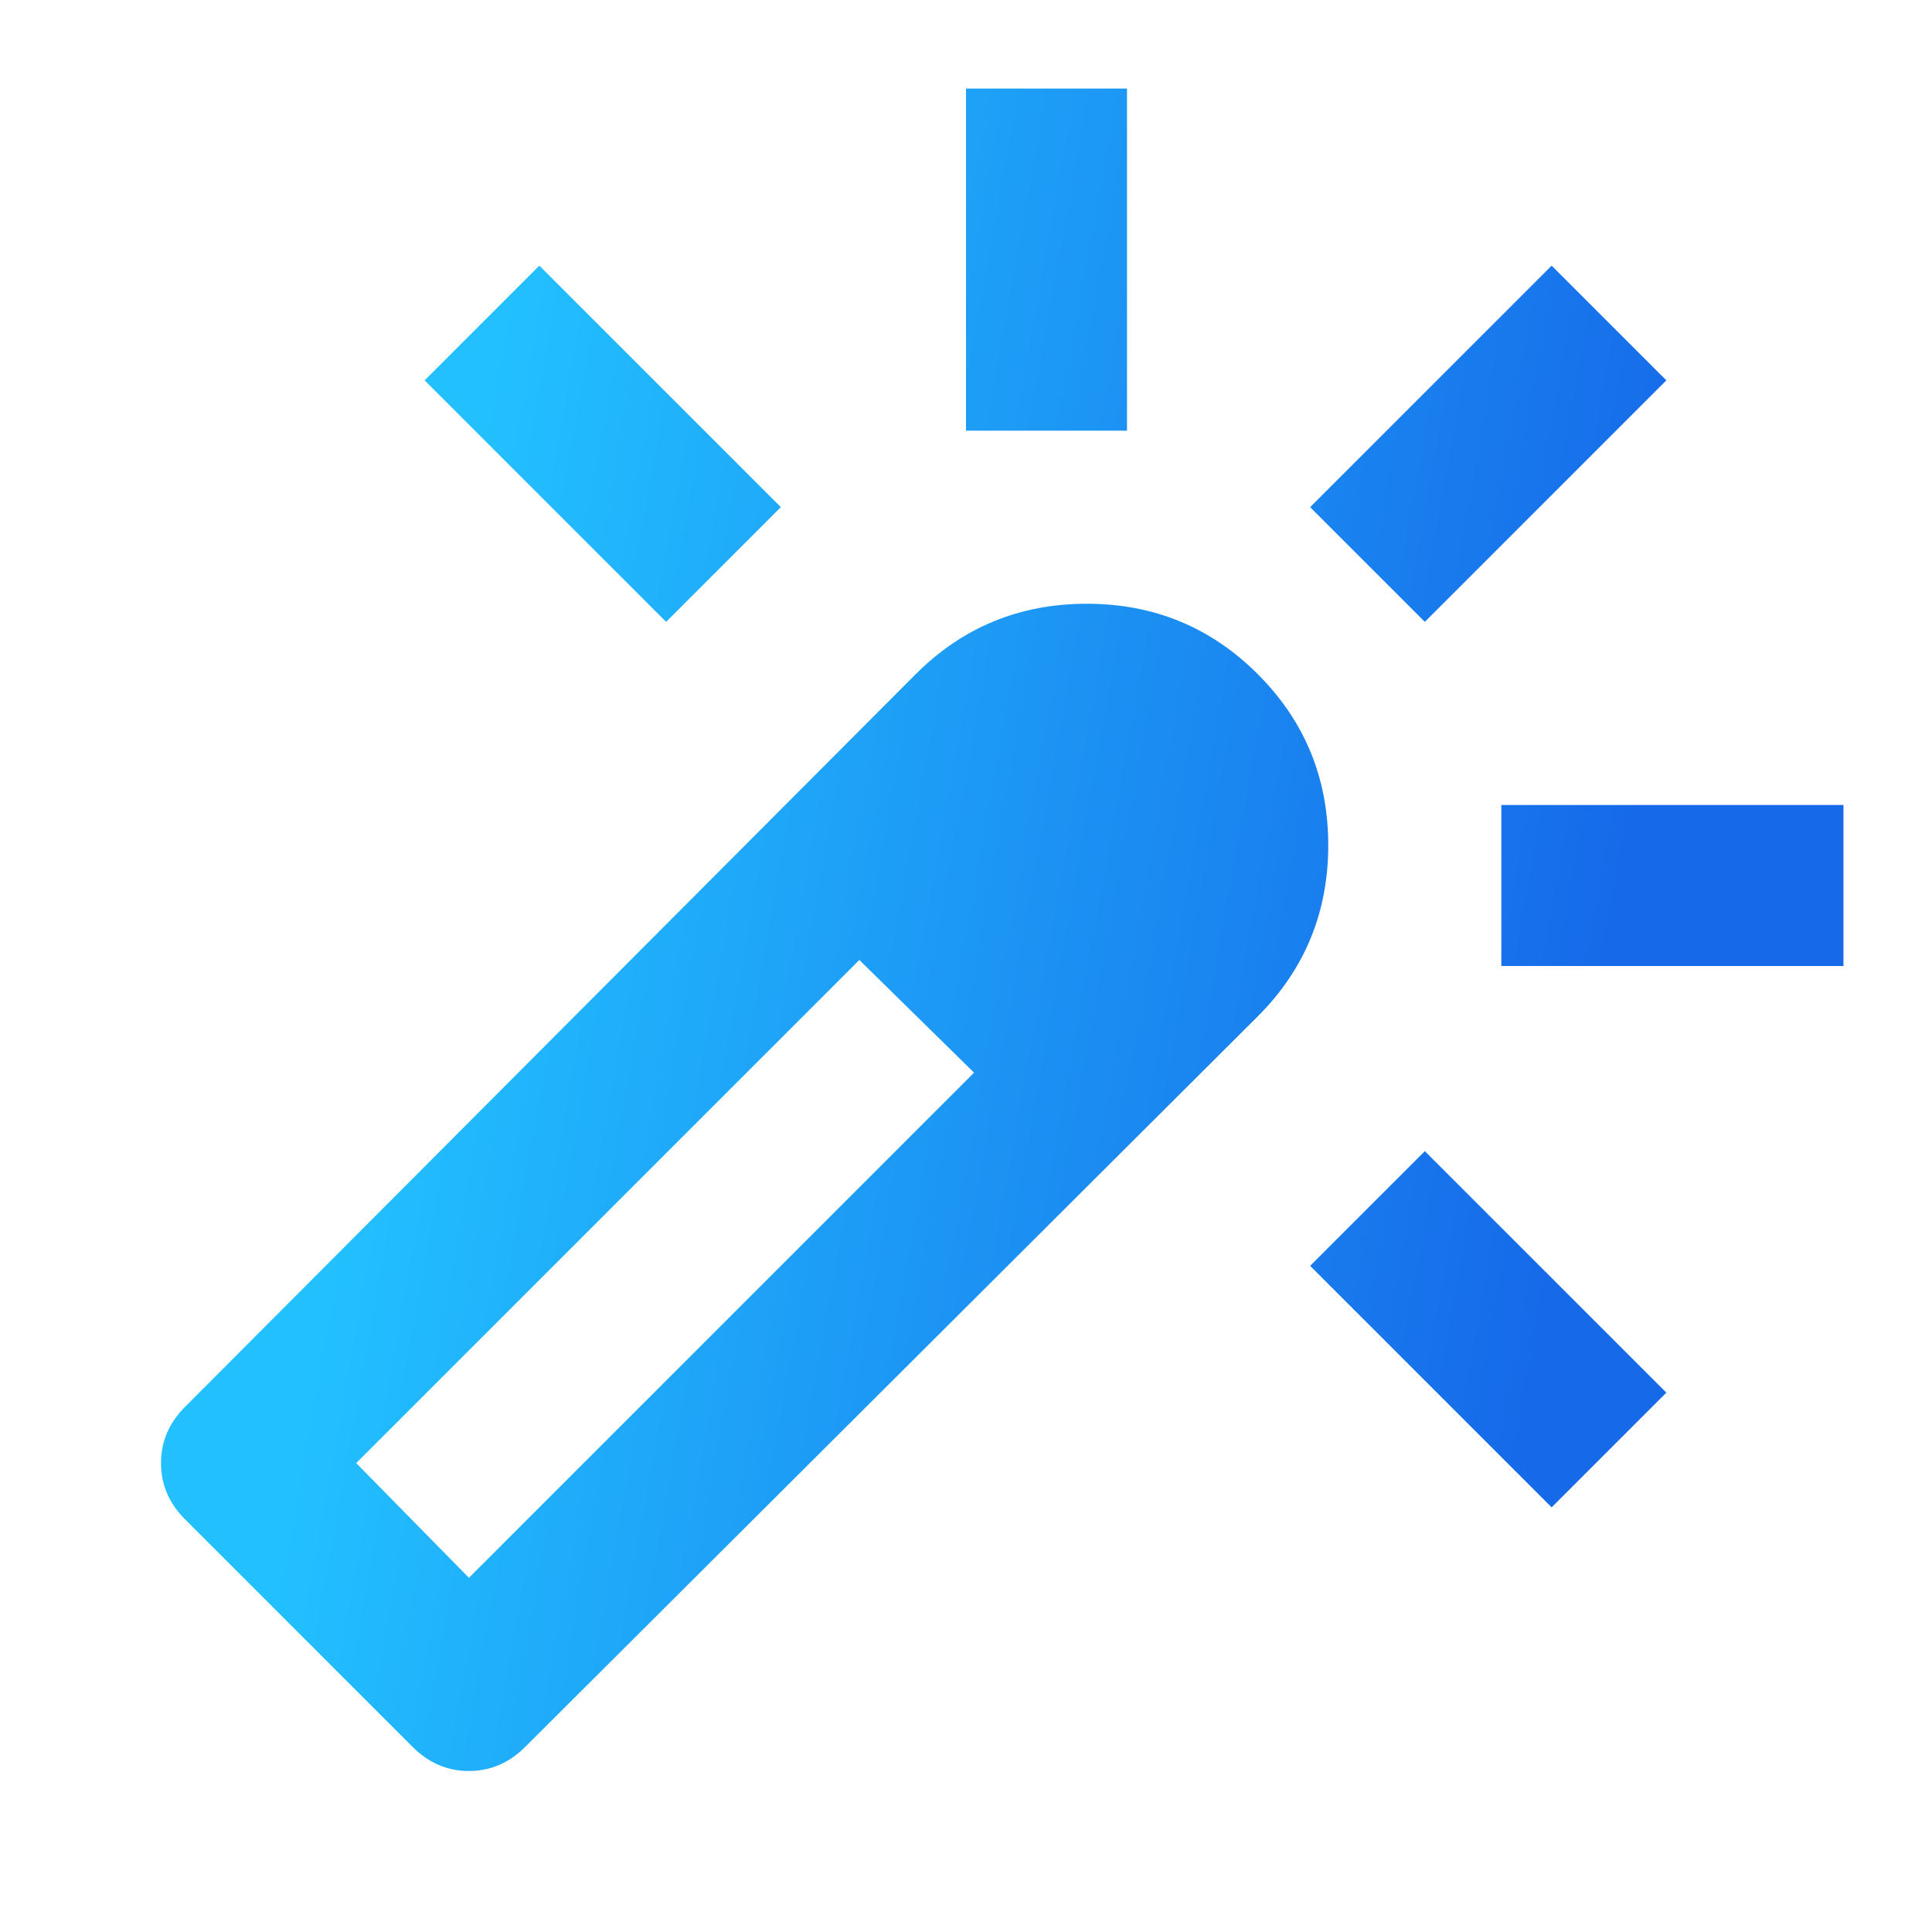<svg width="24" height="24" viewBox="0 0 24 24" fill="none" xmlns="http://www.w3.org/2000/svg">
<mask id="mask0_477_91" style="mask-type:alpha" maskUnits="userSpaceOnUse" x="0" y="0" width="24" height="24">
<rect width="24" height="24" fill="#D9D9D9"/>
</mask>
<g mask="url(#mask0_477_91)">
<path d="M8.275 7.725L5.275 4.725L6.7 3.3L9.7 6.3L8.275 7.725ZM12 5.35V1.1H14V5.35H12ZM19.275 18.725L16.275 15.725L17.7 14.3L20.7 17.3L19.275 18.725ZM17.7 7.725L16.275 6.3L19.275 3.3L20.7 4.725L17.7 7.725ZM18.65 12V10H22.9V12H18.65ZM5.125 21.7L2.3 18.875C2.1 18.675 2 18.442 2 18.175C2 17.908 2.1 17.675 2.3 17.475L11.375 8.375C11.958 7.792 12.667 7.5 13.5 7.5C14.333 7.5 15.042 7.792 15.625 8.375C16.208 8.958 16.5 9.667 16.5 10.5C16.5 11.333 16.208 12.042 15.625 12.625L6.525 21.7C6.325 21.9 6.092 22 5.825 22C5.558 22 5.325 21.9 5.125 21.7ZM5.825 19.6L12.1 13.325L10.675 11.925L4.425 18.175L5.825 19.6Z" fill="url(#paint0_linear_477_91)"/>
</g>
<defs>
<linearGradient id="paint0_linear_477_91" x1="6.751" y1="1.1" x2="21.429" y2="3.737" gradientUnits="userSpaceOnUse">
<stop stop-color="#22C0FF"/>
<stop offset="1" stop-color="#166AE9"/>
</linearGradient>
</defs>
</svg>
